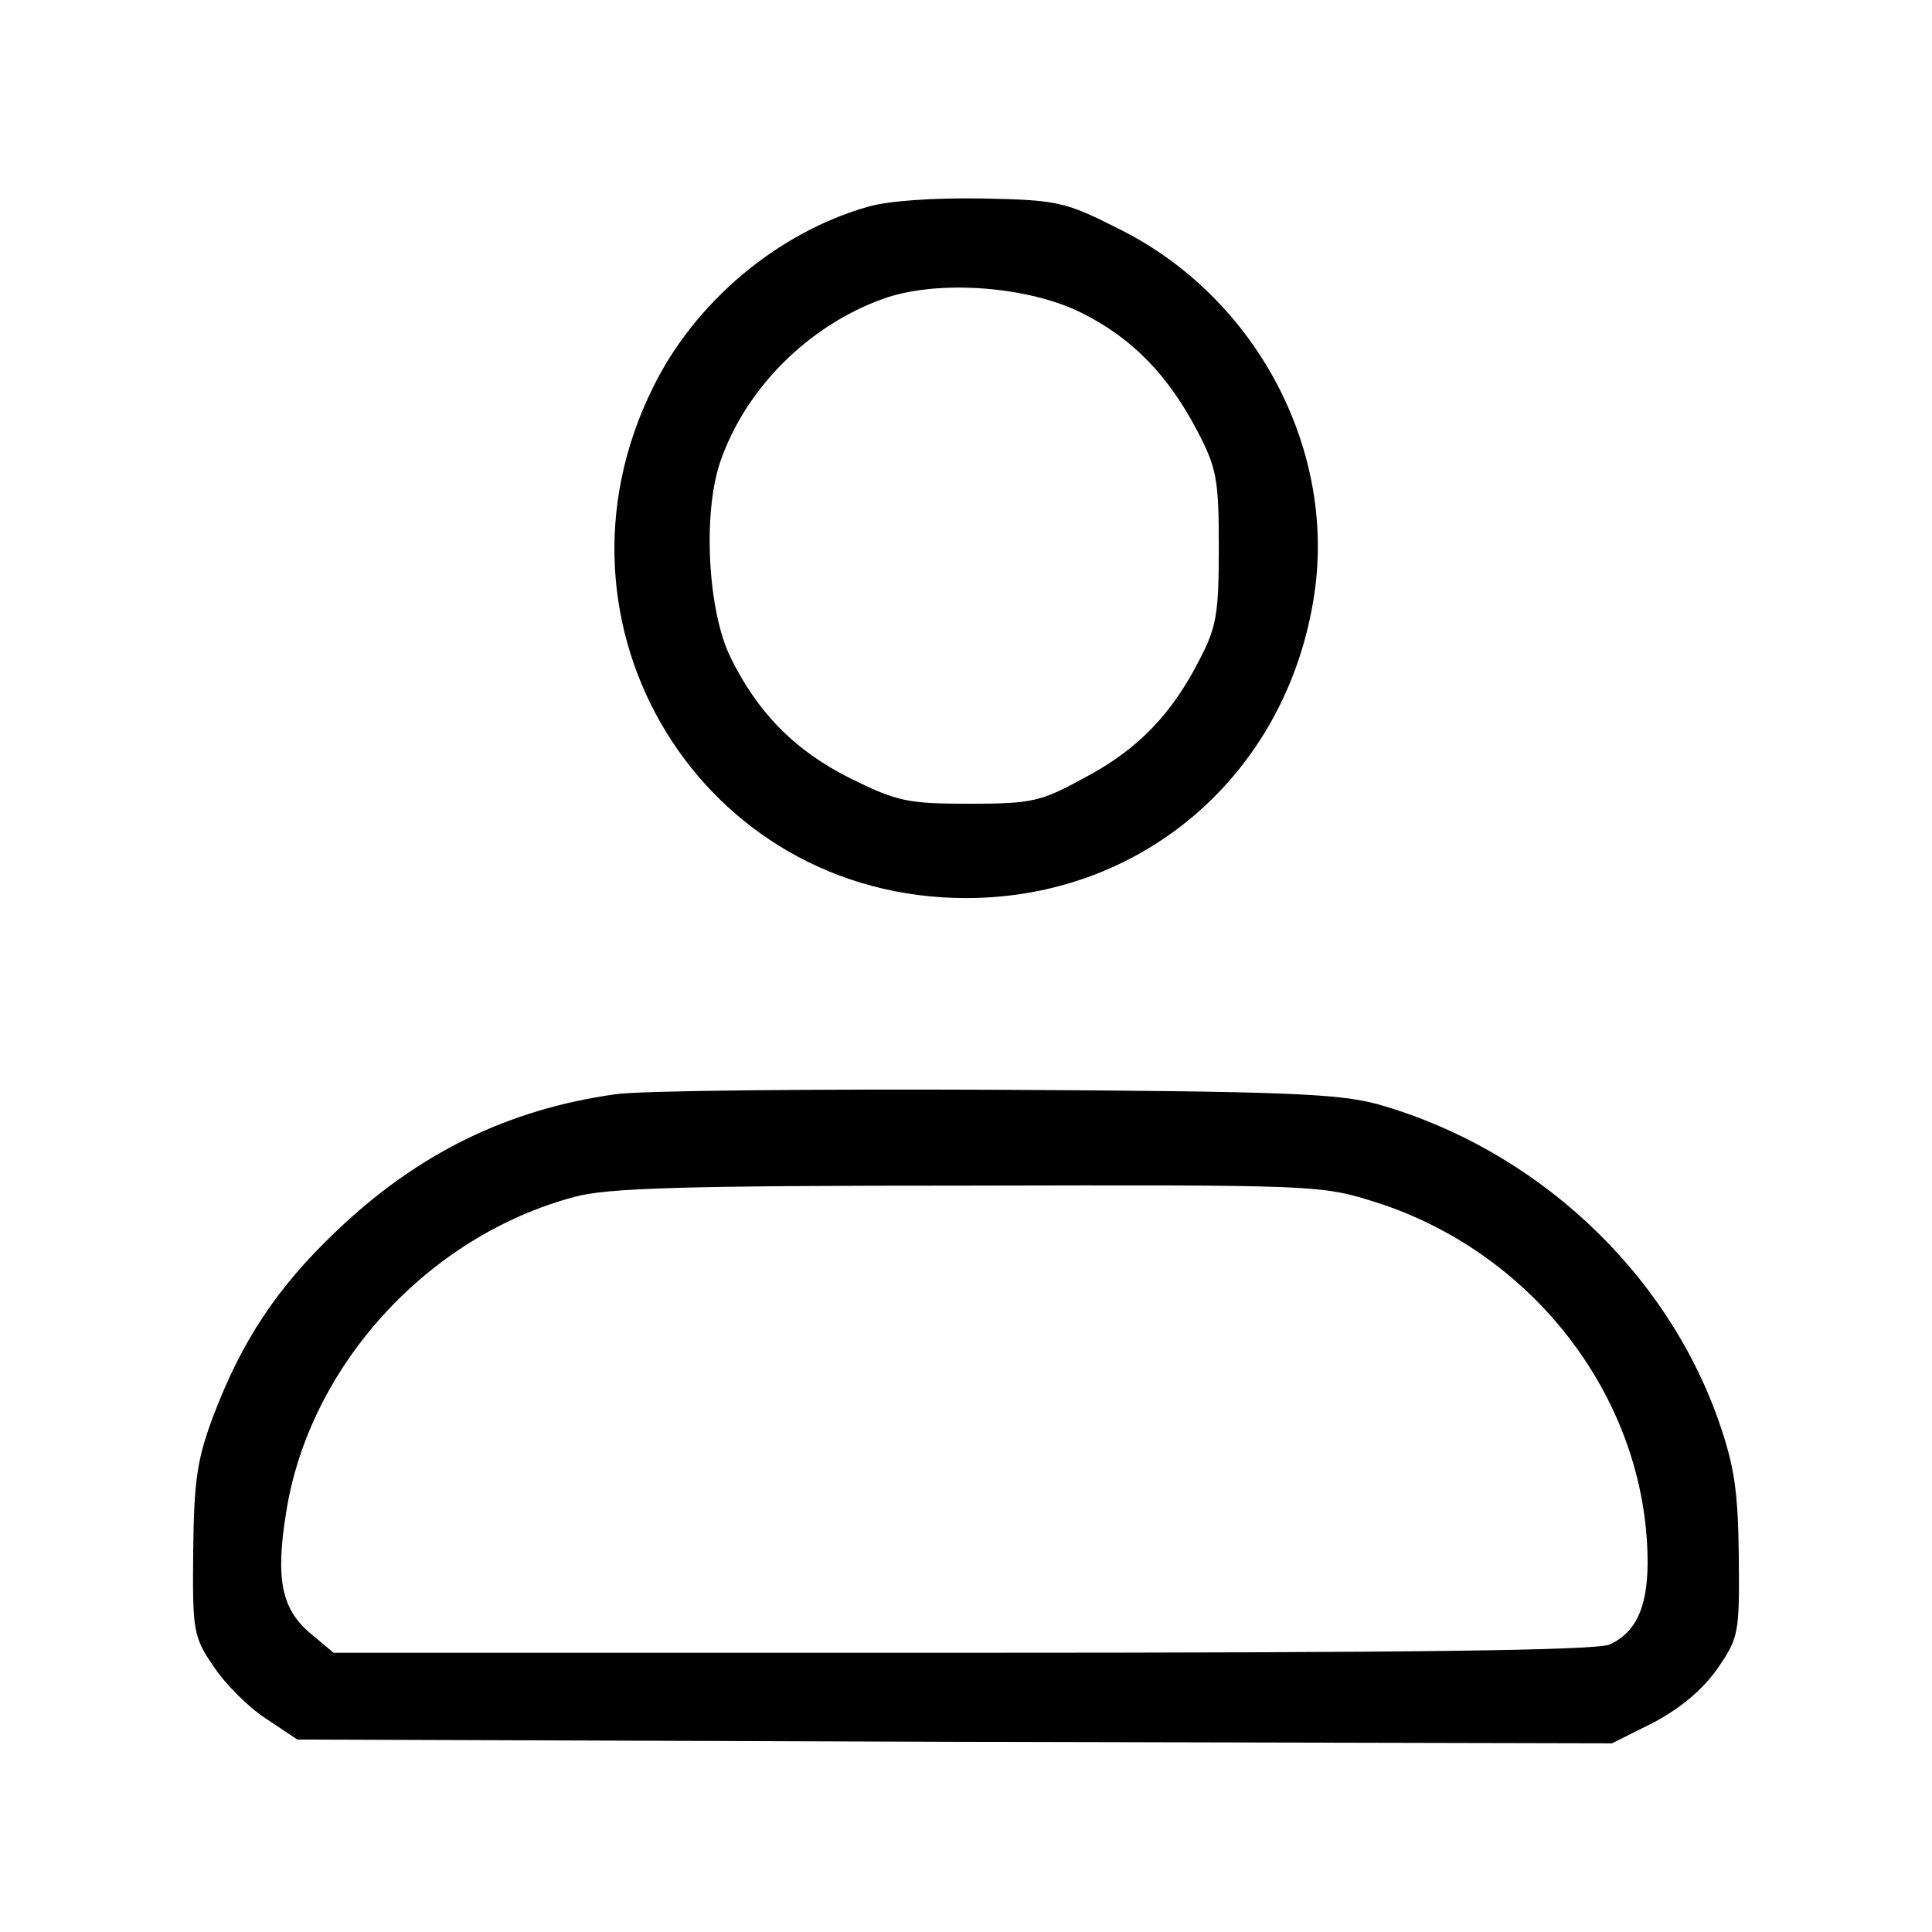 <?xml version="1.0" standalone="no"?>
<!DOCTYPE svg PUBLIC "-//W3C//DTD SVG 20010904//EN"
 "http://www.w3.org/TR/2001/REC-SVG-20010904/DTD/svg10.dtd">
<svg version="1.0" xmlns="http://www.w3.org/2000/svg"
 width="256pt" height="256pt" viewBox="0 0 256 256"
 preserveAspectRatio="xMidYMid meet">
<g transform="translate(0,256) scale(0.1,-0.1)"
fill="#000000" stroke="none">
<path d="M1150 2286 c-120 -34 -230 -127 -285 -240 -156 -315 65 -676 415
-676 232 0 421 161 460 393 34 197 -74 403 -258 494 -71 36 -81 38 -181 40
-64 1 -124 -3 -151 -11z m284 -141 c66 -33 114 -82 153 -157 25 -48 28 -63 28
-153 0 -87 -3 -106 -25 -148 -37 -73 -82 -120 -152 -157 -58 -32 -70 -35 -153
-35 -82 0 -96 3 -157 33 -73 36 -124 87 -160 161 -30 61 -37 189 -14 258 33
97 116 181 216 217 72 26 193 17 264 -19z"/>
<path d="M815 1110 c-142 -20 -261 -78 -369 -181 -79 -75 -126 -146 -164 -247
-21 -56 -25 -85 -26 -178 -1 -104 0 -113 27 -152 15 -23 46 -54 69 -69 l42
-28 871 -3 871 -2 54 27 c36 19 65 43 85 71 29 42 30 47 29 150 -1 87 -6 120
-27 180 -70 199 -243 360 -452 419 -52 14 -123 17 -505 19 -245 1 -472 -1
-505 -6z m1008 -143 c207 -66 354 -256 360 -465 2 -67 -13 -104 -50 -121 -17
-8 -268 -11 -858 -11 l-833 0 -31 26 c-38 32 -46 72 -32 159 30 194 187 367
382 419 43 12 146 15 521 15 463 1 468 1 541 -22z"/>
</g>
</svg>
